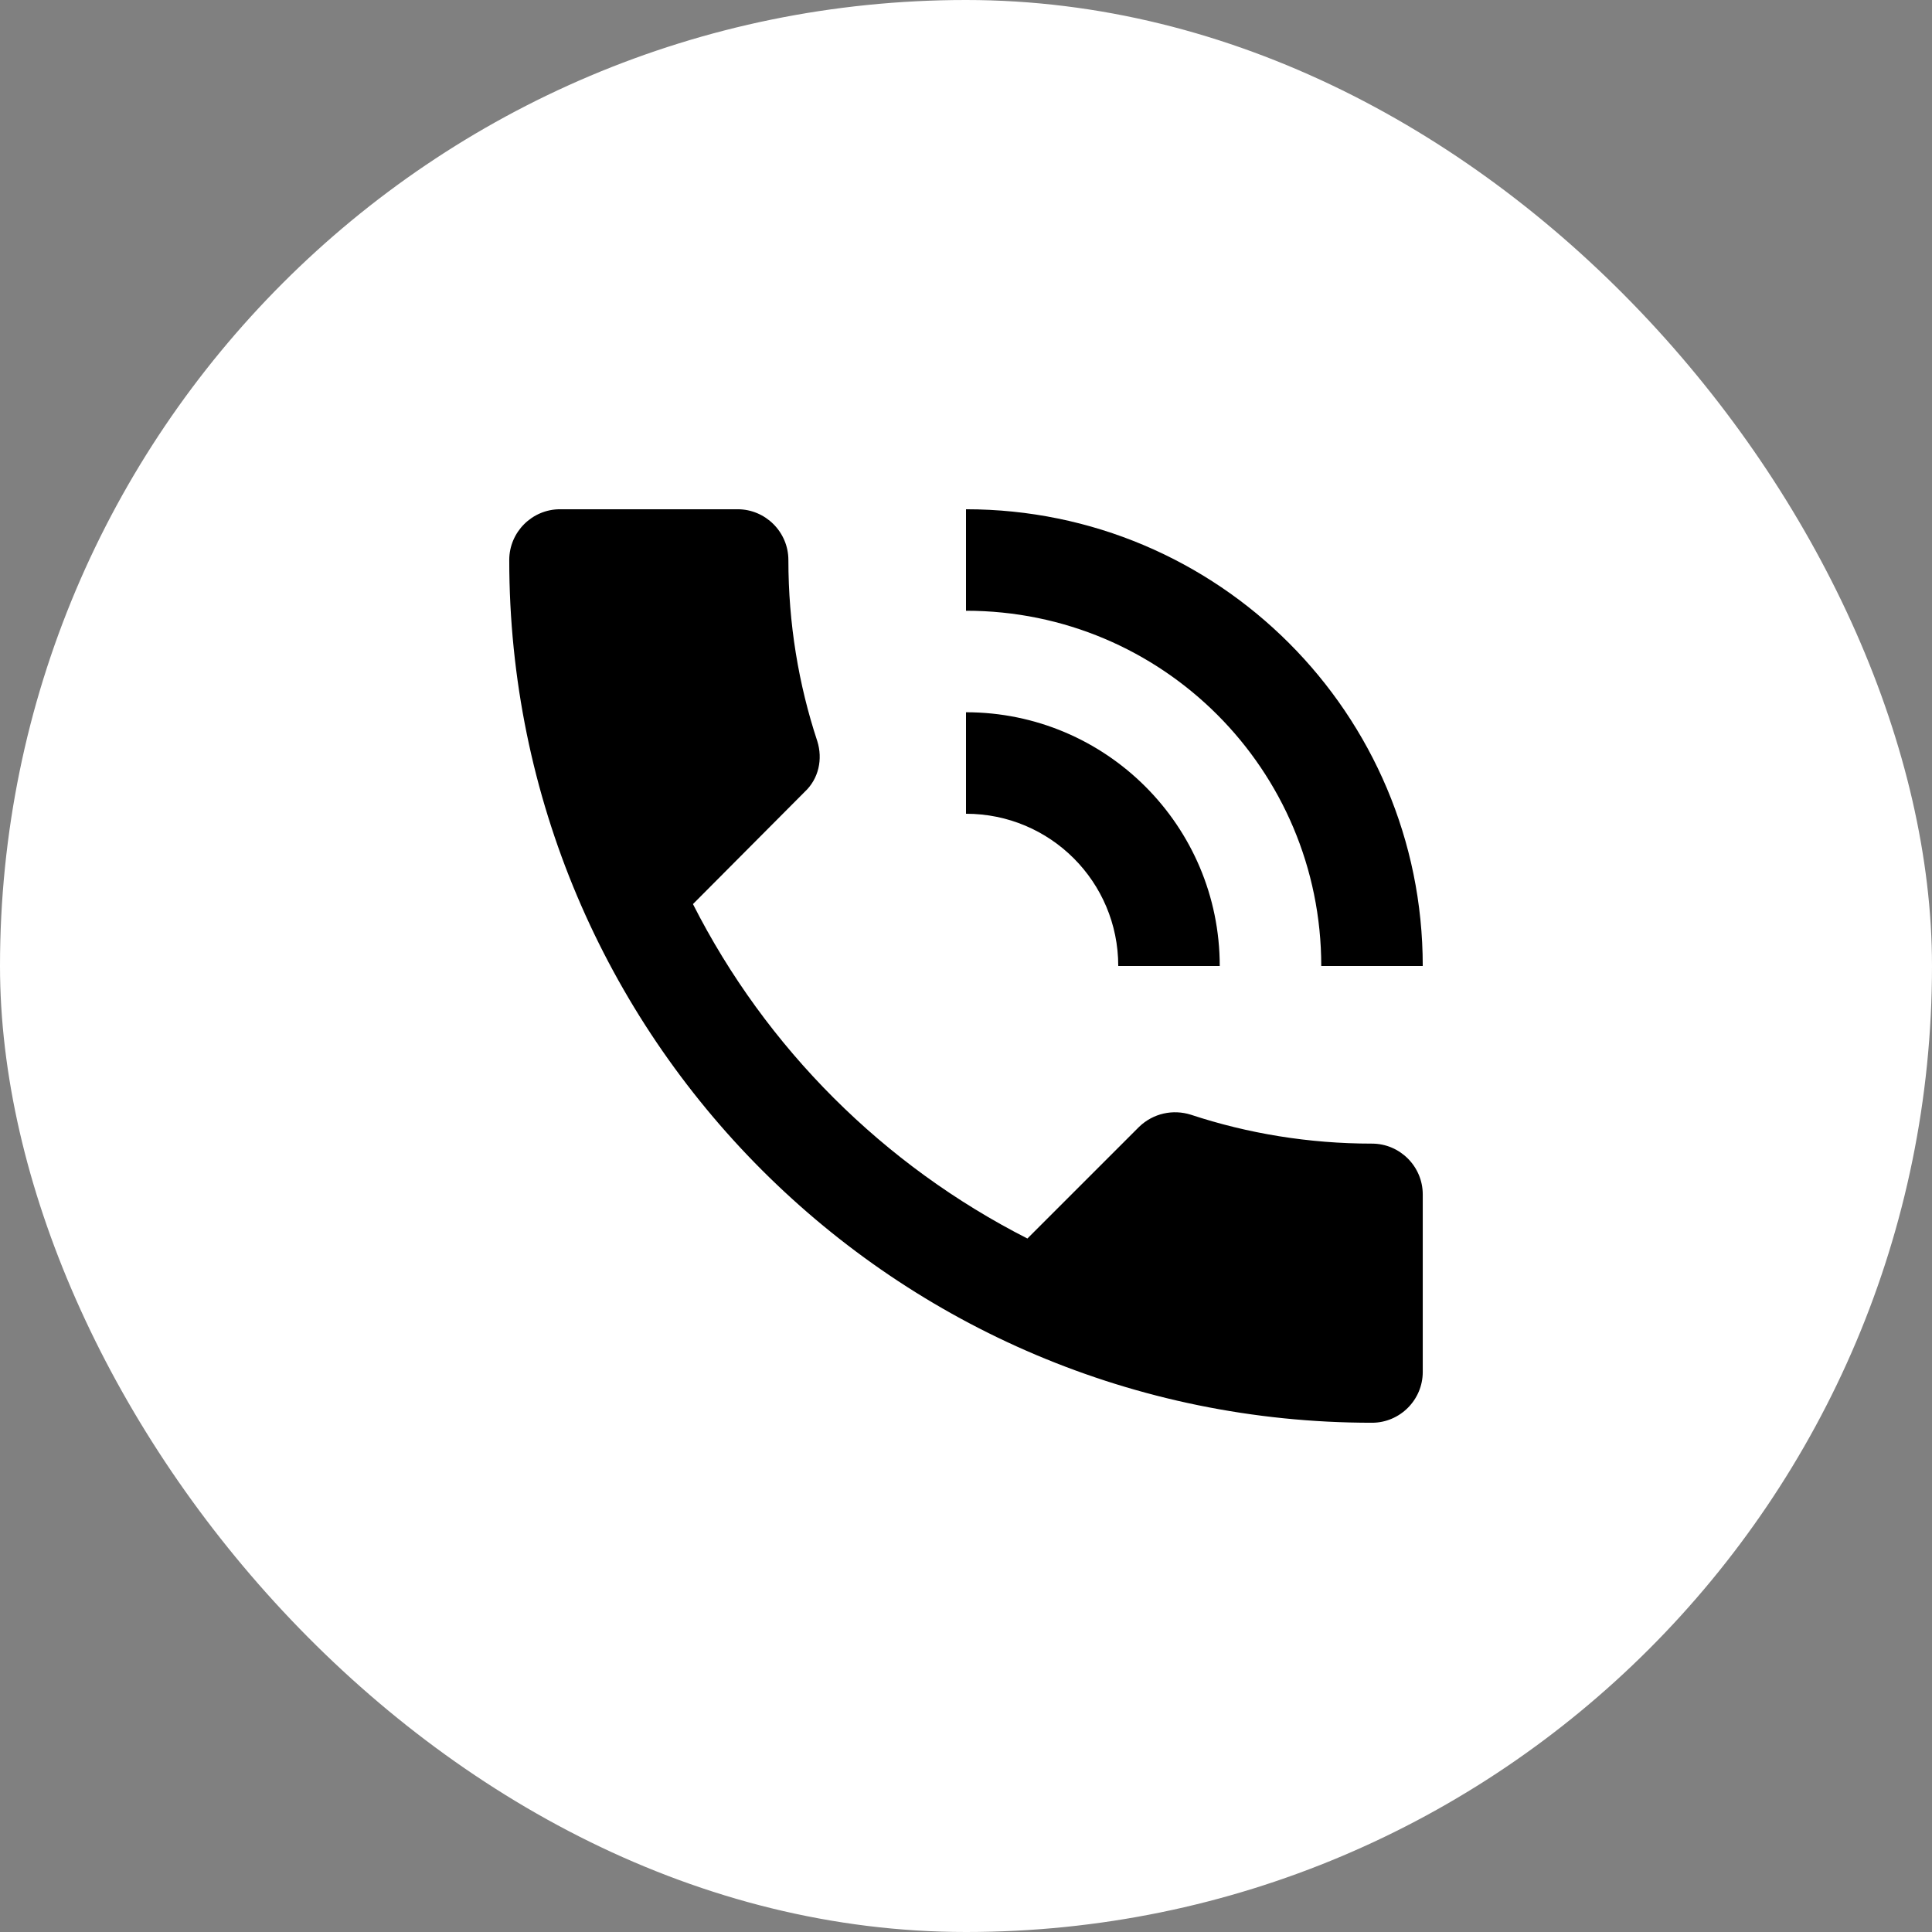 <?xml version="1.0" encoding="UTF-8"?> <svg xmlns="http://www.w3.org/2000/svg" width="92" height="92" viewBox="0 0 92 92" fill="none"><rect x="0" y="0" width="92" height="92" fill="#808080" stroke="none"/> <rect width="92" height="92" rx="46" fill="white"></rect> <g clip-path="url(#clip0_23_19)"> <path d="M65.333 54.458C62.312 54.458 59.413 53.975 56.706 53.081C55.86 52.815 54.917 53.008 54.241 53.661L48.924 58.977C42.085 55.498 36.478 49.915 32.998 43.052L38.315 37.711C38.992 37.083 39.185 36.14 38.919 35.294C38.025 32.587 37.542 29.688 37.542 26.667C37.542 25.337 36.454 24.25 35.125 24.25H26.667C25.337 24.25 24.25 25.337 24.25 26.667C24.25 49.359 42.641 67.75 65.333 67.75C66.662 67.75 67.75 66.662 67.75 65.333V56.875C67.75 55.546 66.662 54.458 65.333 54.458ZM62.917 46H67.75C67.75 33.989 58.011 24.25 46 24.25V29.083C55.352 29.083 62.917 36.648 62.917 46ZM53.25 46H58.083C58.083 39.33 52.67 33.917 46 33.917V38.75C50.012 38.75 53.25 41.988 53.25 46Z" fill="black"></path> </g> <defs> <clipPath id="clip0_23_19"> <rect width="58" height="58" fill="white" transform="translate(17 17)"></rect> </clipPath> </defs> </svg> 